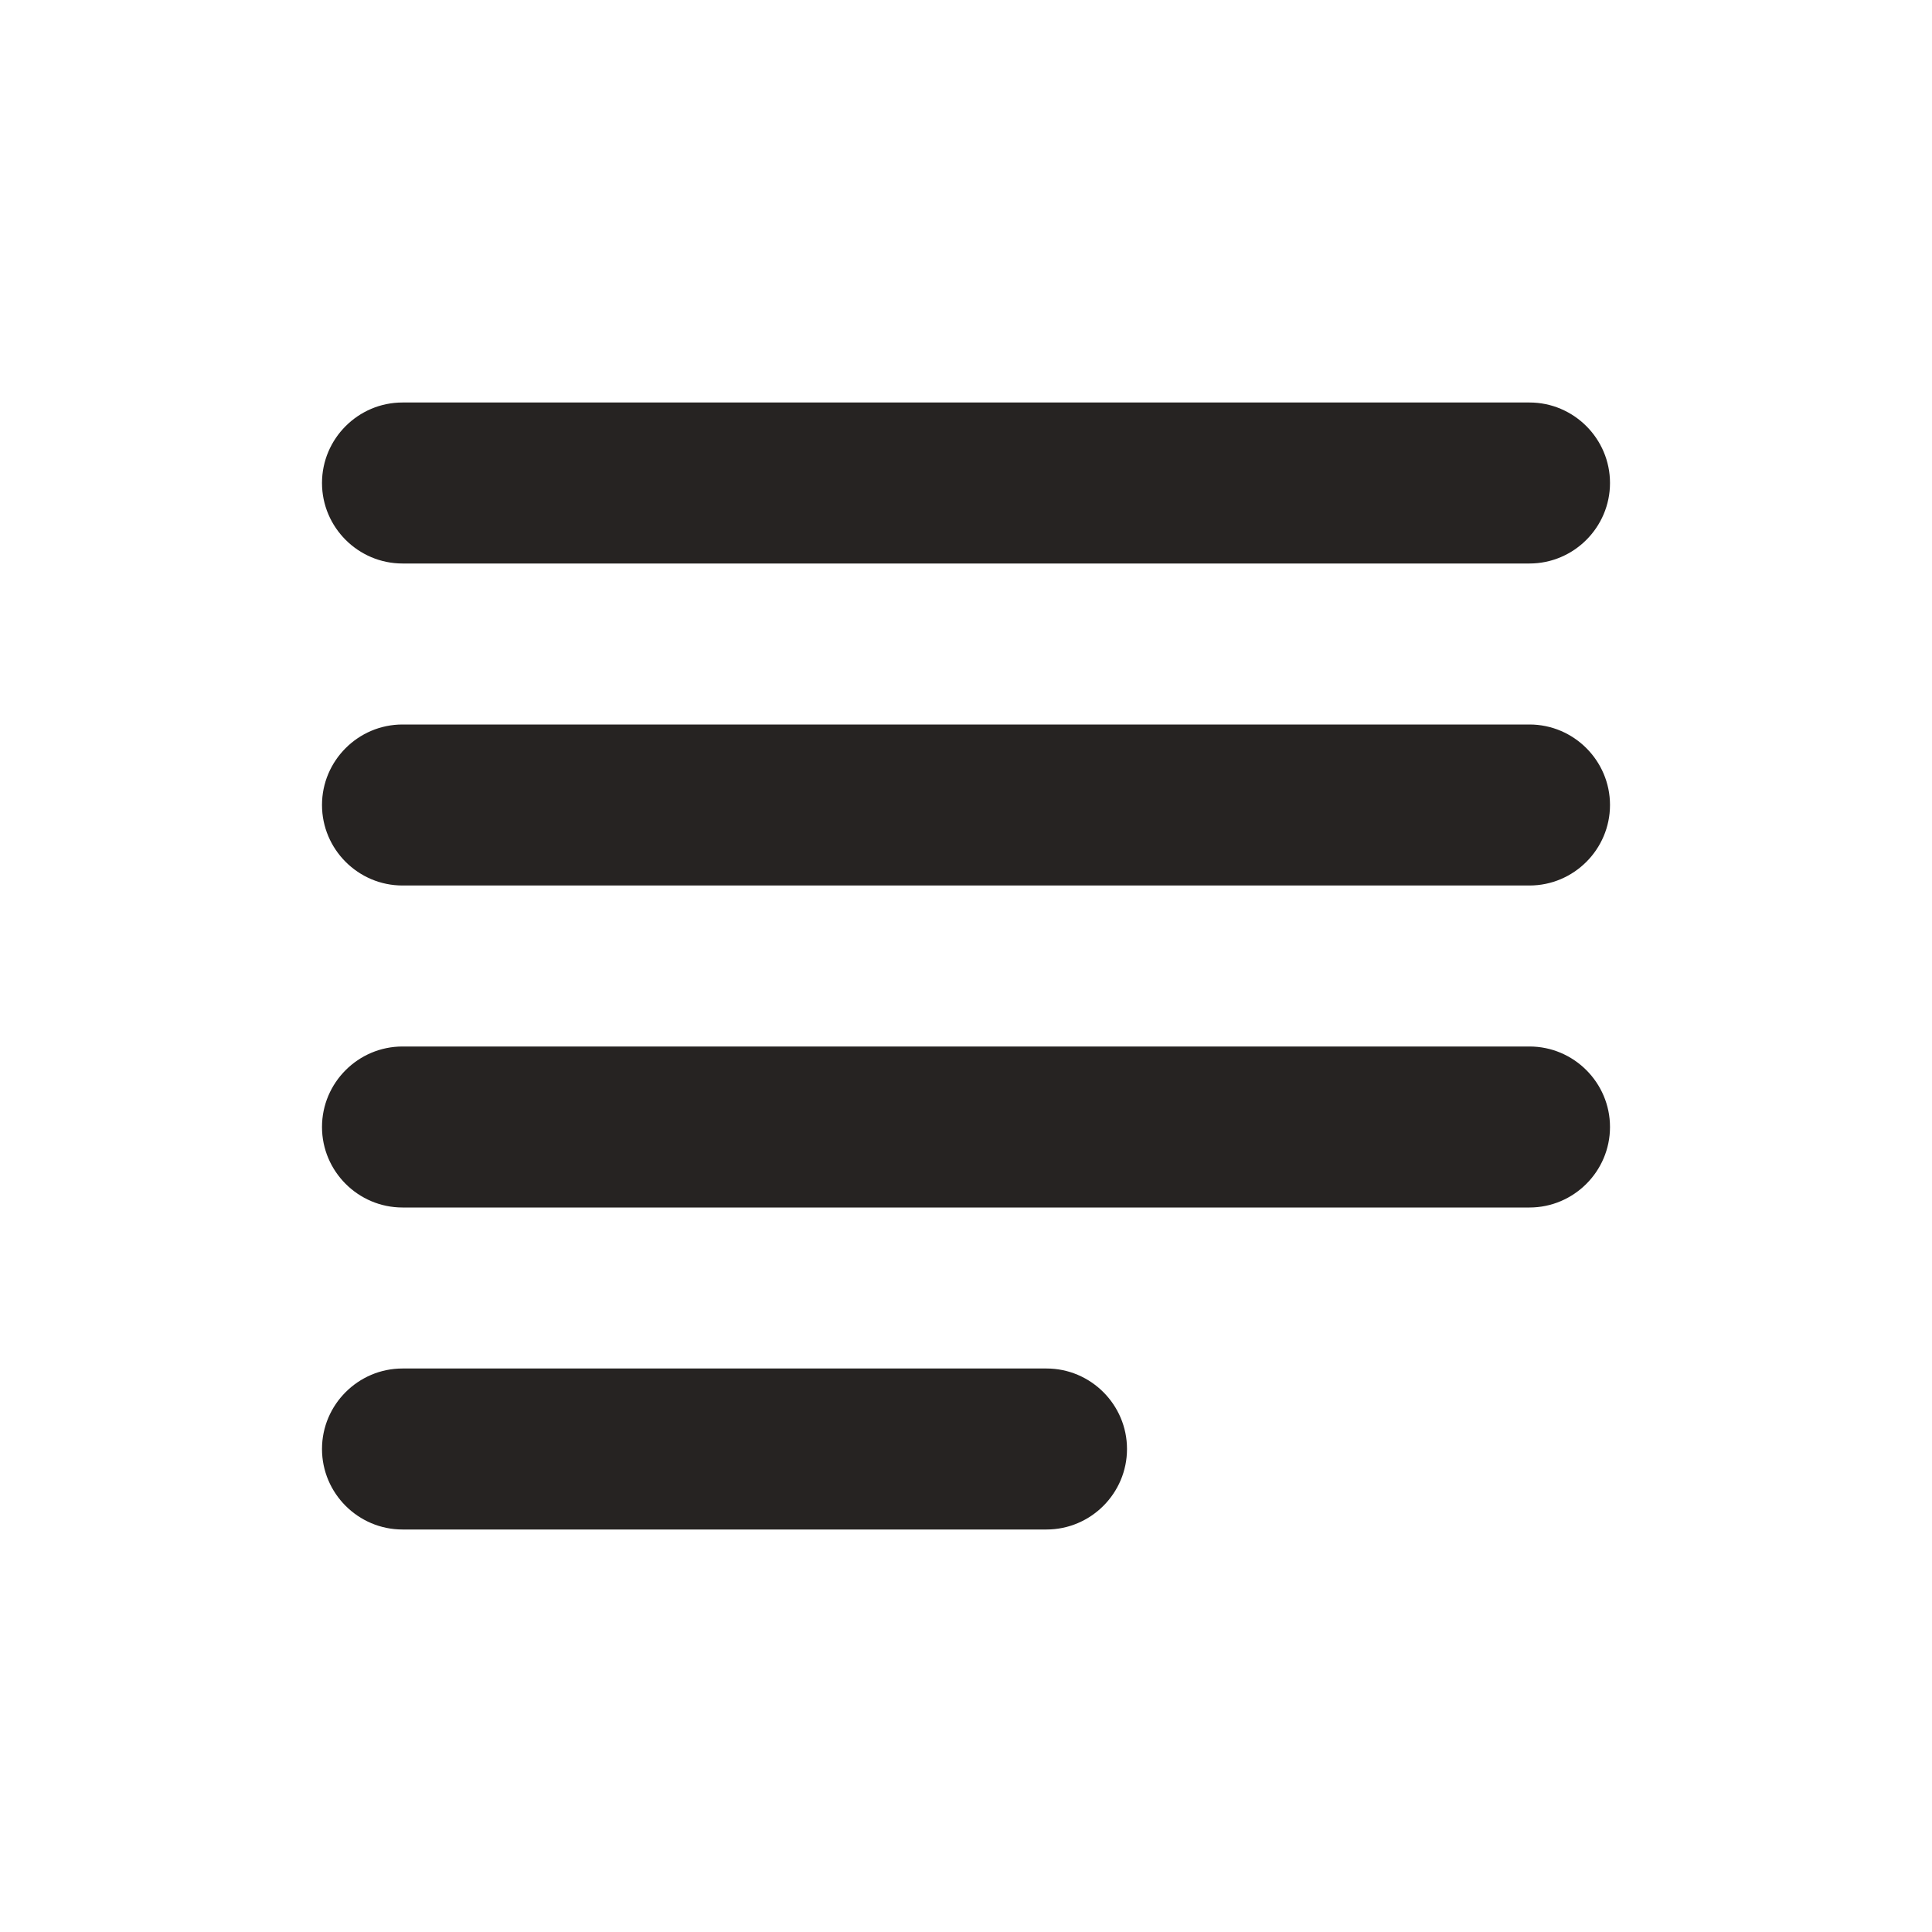 <svg width="30" height="30" viewBox="0 0 30 30" fill="none" xmlns="http://www.w3.org/2000/svg">
<path d="M16.25 21.25H6.25C5.562 21.25 5 21.812 5 22.5C5 23.188 5.562 23.75 6.25 23.75H16.25C16.938 23.75 17.5 23.188 17.5 22.5C17.5 21.812 16.938 21.25 16.25 21.25ZM23.75 11.25H6.25C5.562 11.25 5 11.812 5 12.5C5 13.188 5.562 13.75 6.25 13.75H23.75C24.438 13.75 25 13.188 25 12.5C25 11.812 24.438 11.25 23.75 11.25ZM6.25 18.75H23.75C24.438 18.75 25 18.188 25 17.5C25 16.812 24.438 16.25 23.75 16.25H6.25C5.562 16.25 5 16.812 5 17.5C5 18.188 5.562 18.75 6.25 18.75ZM5 7.5C5 8.188 5.562 8.75 6.25 8.75H23.75C24.438 8.75 25 8.188 25 7.5C25 6.812 24.438 6.25 23.75 6.25H6.25C5.562 6.25 5 6.812 5 7.5Z" fill="#262322"/>
</svg>
